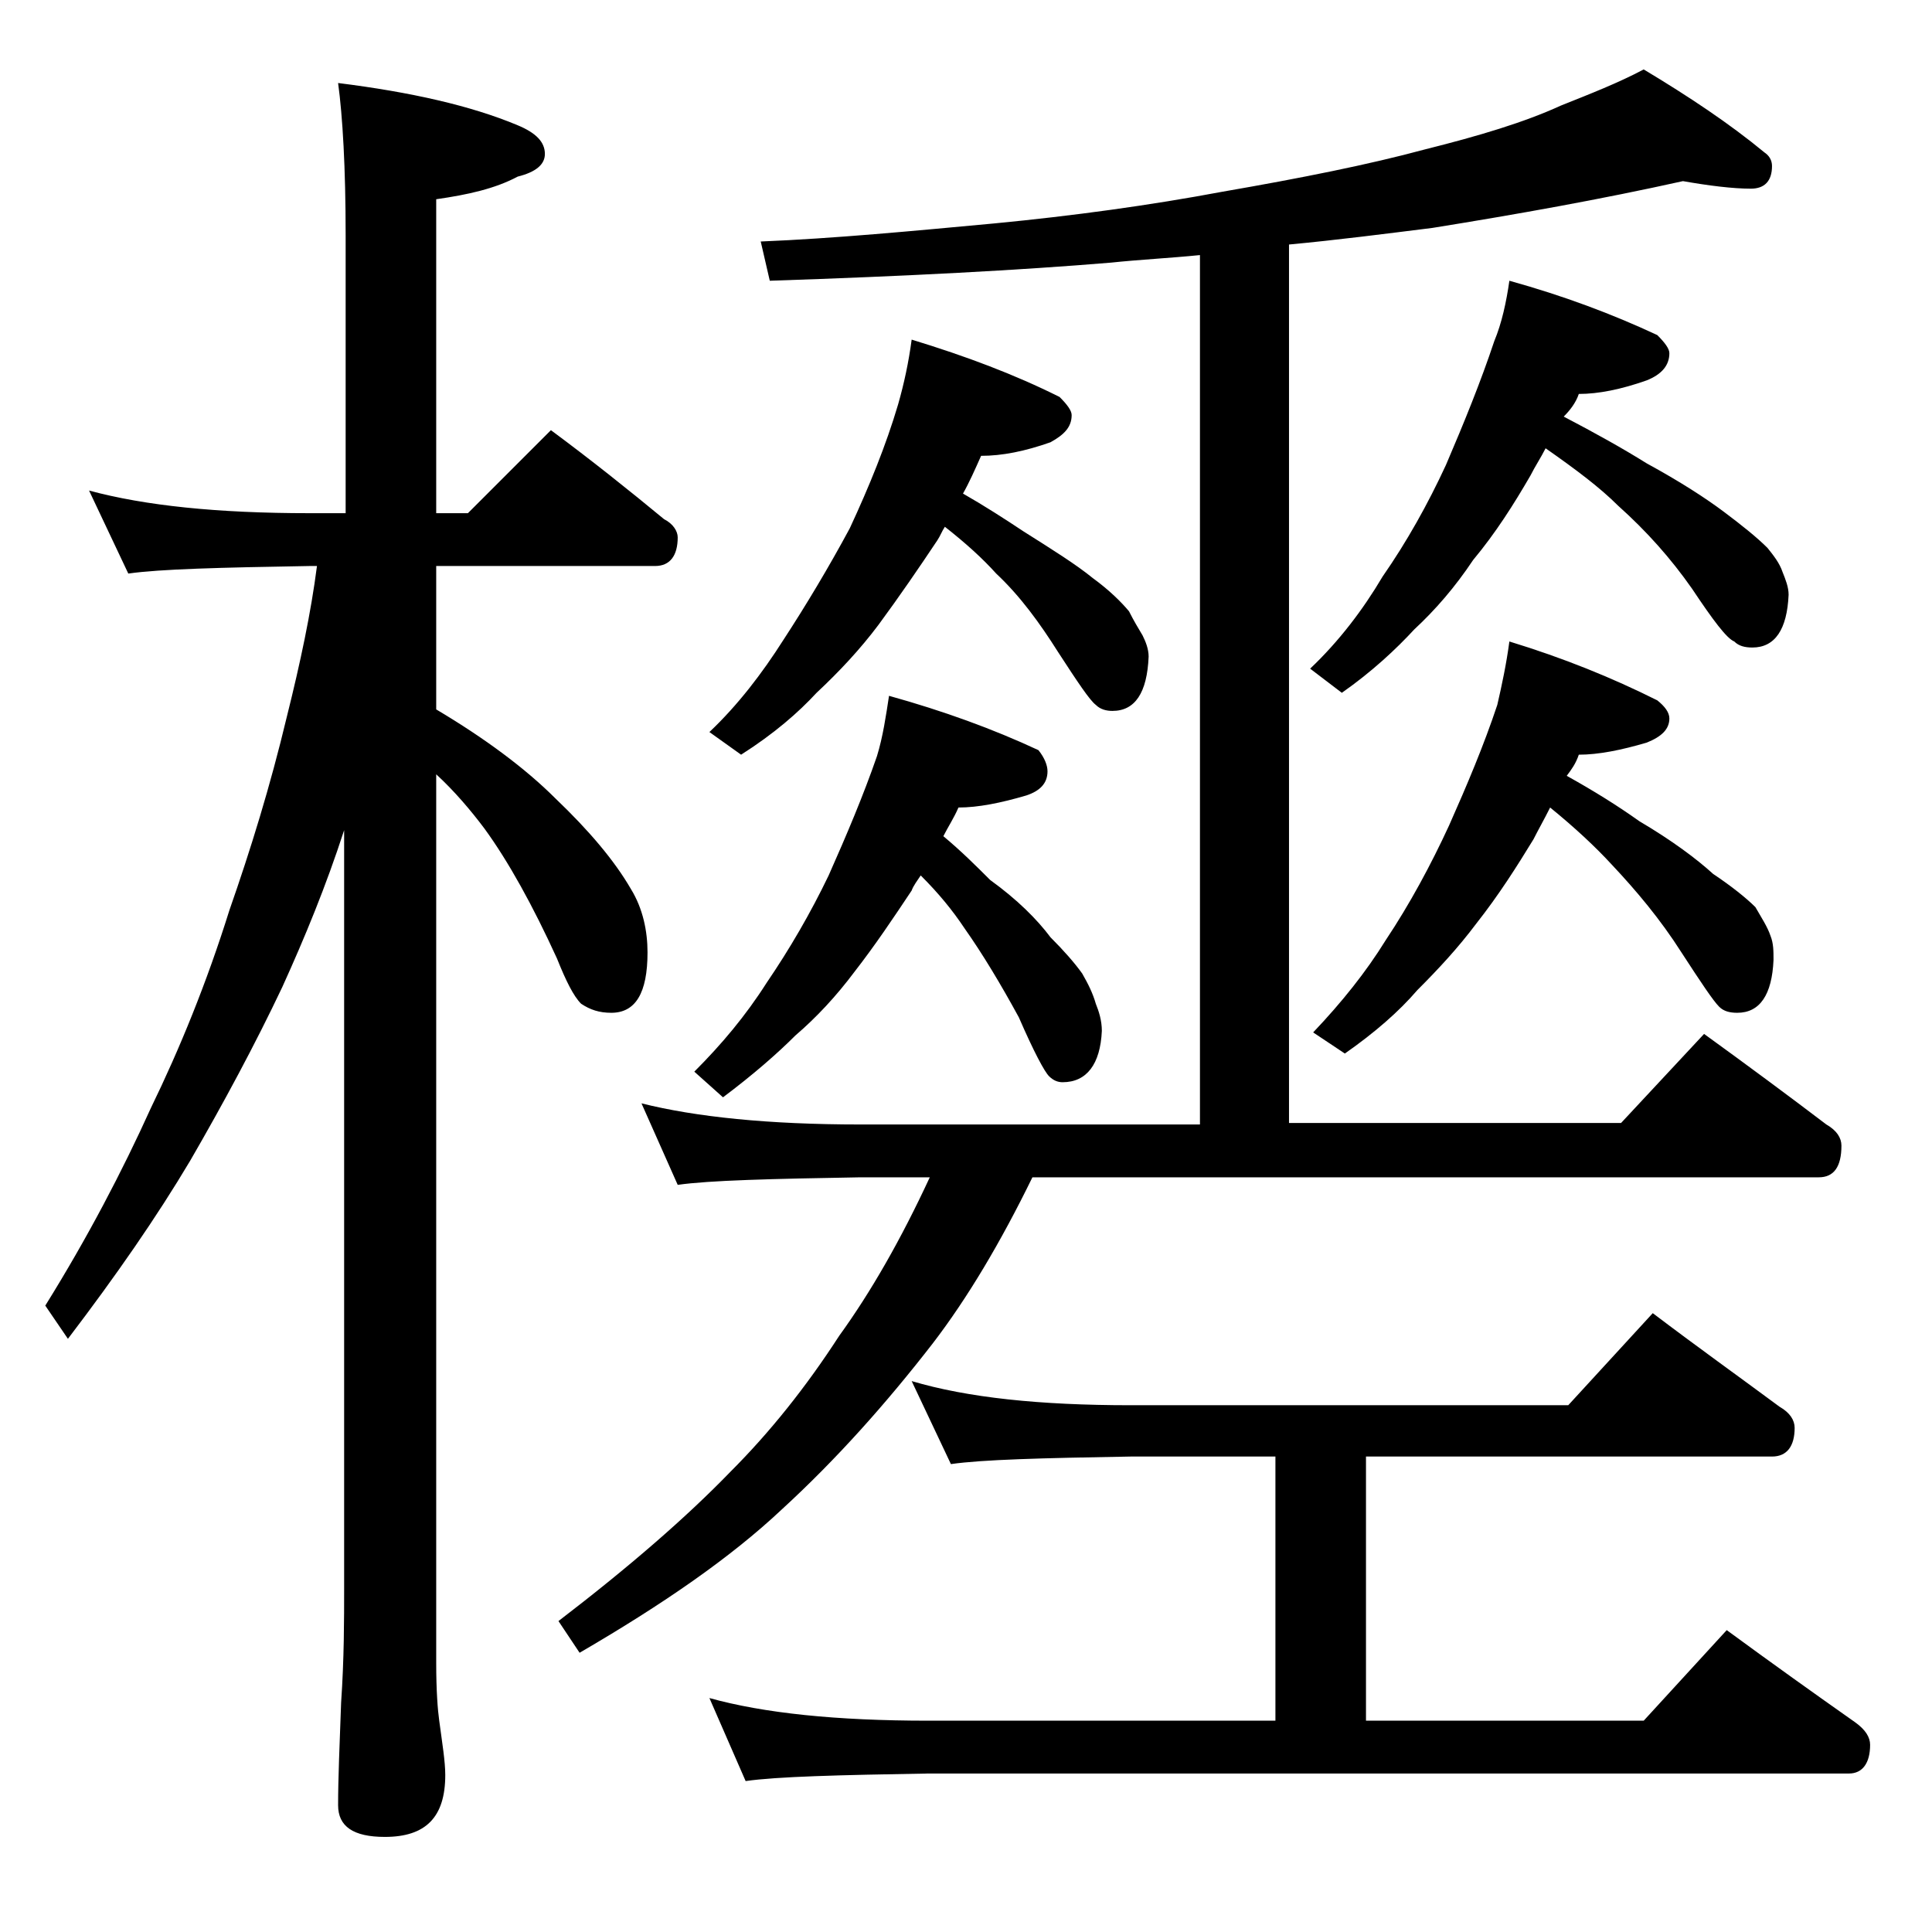 <?xml version="1.0" encoding="utf-8"?>
<!-- Generator: Adobe Illustrator 18.0.0, SVG Export Plug-In . SVG Version: 6.00 Build 0)  -->
<!DOCTYPE svg PUBLIC "-//W3C//DTD SVG 1.1//EN" "http://www.w3.org/Graphics/SVG/1.1/DTD/svg11.dtd">
<svg version="1.1" id="Layer_1" xmlns="http://www.w3.org/2000/svg" xmlns:xlink="http://www.w3.org/1999/xlink" x="0px" y="0px"
	 viewBox="0 0 128 128" enable-background="new 0 0 128 128" xml:space="preserve">
<path d="M5.9,32.5c3.7,1,8.5,1.5,14.6,1.5h2.4V15.6c0-4.5-0.2-7.9-0.5-10.1c4.8,0.6,8.8,1.5,11.9,2.8c1.2,0.5,1.8,1.1,1.8,1.9
	c0,0.7-0.6,1.2-1.8,1.5c-1.5,0.8-3.3,1.2-5.4,1.5V34H31l5.5-5.5c2.7,2,5.2,4,7.5,5.9c0.6,0.3,0.9,0.8,0.9,1.2c0,1.2-0.5,1.9-1.5,1.9
	H28.9V47c3.2,1.9,5.9,3.9,7.9,5.9c2.2,2.1,3.9,4.1,5,6c0.8,1.3,1.1,2.8,1.1,4.2c0,2.7-0.8,4-2.4,4c-0.8,0-1.4-0.2-2-0.6
	c-0.5-0.5-1-1.5-1.6-3c-1.6-3.5-3.2-6.4-4.8-8.6c-0.9-1.2-2-2.5-3.2-3.6v58.9c0,1.8,0.1,3.1,0.2,3.8c0.2,1.5,0.4,2.7,0.4,3.6
	c0,2.8-1.3,4.1-4,4.1c-2.1,0-3.1-0.7-3.1-2.1c0-1.8,0.1-4,0.2-6.8c0.2-2.9,0.2-5.5,0.2-7.6V55c-1.2,3.7-2.6,7.1-4.1,10.4
	c-1.8,3.8-3.9,7.7-6.1,11.5c-2.2,3.7-4.9,7.6-8.1,11.8L3,86.5c2.8-4.5,5.1-8.9,7-13.1c1.9-3.9,3.7-8.3,5.2-13.1
	c1.4-4,2.7-8.2,3.8-12.8c0.9-3.6,1.6-6.9,2-10h-0.5c-5.9,0.1-9.9,0.2-12,0.5L5.9,32.5z M42.5,73.1c3.6,0.9,8.4,1.4,14.5,1.4h22.5
	V16.9c-2,0.2-4,0.3-5.9,0.5c-6,0.5-13.5,0.9-22.6,1.2L50.4,16c4.9-0.2,10.1-0.7,15.5-1.2c5.2-0.5,10.3-1.2,15.1-2.1
	c5.2-0.9,9.7-1.8,13.4-2.8C98,9,101,8.1,103.4,7c2-0.8,3.8-1.5,5.5-2.4c3,1.8,5.7,3.6,8,5.5c0.3,0.2,0.5,0.5,0.5,0.9
	c0,1-0.5,1.5-1.4,1.5c-1.2,0-2.8-0.2-4.5-0.5c-5.4,1.2-11,2.2-16.6,3.1c-3.2,0.4-6.3,0.8-9.5,1.1v58.2h22l5.5-5.9
	c2.9,2.1,5.6,4.1,8.1,6c0.7,0.4,1,0.9,1,1.4c0,1.4-0.5,2.1-1.5,2.1H68.4c-2.1,4.3-4.3,8-6.6,11c-3.1,4-6.4,7.7-10,11
	c-3.4,3.2-7.9,6.3-13.4,9.5l-1.4-2.1c4.7-3.6,8.5-6.9,11.4-9.9c2.6-2.6,5-5.6,7.2-9c2.1-2.9,4.1-6.4,6-10.5H57
	c-5.9,0.1-10,0.2-12.1,0.5L42.5,73.1z M58.9,46.1c3.6,1,6.9,2.2,9.9,3.6c0.4,0.5,0.6,1,0.6,1.4c0,0.8-0.5,1.3-1.4,1.6
	c-1.7,0.5-3.2,0.8-4.5,0.8c-0.3,0.7-0.7,1.3-1,1.9c1.2,1,2.2,2,3.1,2.9c1.8,1.3,3.1,2.6,4,3.8c0.9,0.9,1.6,1.7,2.1,2.4
	c0.4,0.7,0.7,1.3,0.9,2c0.2,0.5,0.4,1.1,0.4,1.8c-0.1,2.2-1,3.4-2.6,3.4c-0.3,0-0.6-0.1-0.9-0.4c-0.3-0.3-1-1.6-2-3.9
	c-1.2-2.2-2.4-4.2-3.6-5.9c-0.8-1.2-1.7-2.3-2.9-3.5c-0.2,0.3-0.5,0.7-0.6,1c-1.2,1.8-2.4,3.6-3.8,5.4c-1.2,1.6-2.5,3-3.9,4.2
	c-1.2,1.2-2.8,2.6-4.8,4.1L46,71c1.8-1.8,3.4-3.7,4.8-5.9c1.5-2.2,2.9-4.6,4.1-7.1c1.2-2.7,2.3-5.3,3.2-7.9
	C58.5,48.8,58.7,47.4,58.9,46.1z M60.4,22.5c3.6,1.1,6.8,2.3,9.8,3.8c0.5,0.5,0.8,0.9,0.8,1.2c0,0.8-0.5,1.3-1.4,1.8
	c-1.7,0.6-3.2,0.9-4.6,0.9c-0.4,0.9-0.8,1.8-1.2,2.5c1.4,0.8,2.8,1.7,4,2.5c1.9,1.2,3.5,2.2,4.6,3.1c1.1,0.8,1.9,1.6,2.4,2.2
	c0.3,0.6,0.6,1.1,0.9,1.6c0.2,0.4,0.4,0.9,0.4,1.4c-0.1,2.4-0.9,3.6-2.4,3.6c-0.4,0-0.8-0.1-1.1-0.4c-0.4-0.3-1.2-1.5-2.5-3.5
	c-1.2-1.9-2.5-3.7-4.1-5.2c-0.9-1-2-2-3.4-3.1c-0.2,0.3-0.3,0.6-0.5,0.9c-1.2,1.8-2.5,3.7-3.9,5.6c-1.2,1.6-2.6,3.1-4.1,4.5
	c-1.2,1.3-2.8,2.7-5,4.1L47,48.5c1.9-1.8,3.5-3.9,4.9-6.1c1.5-2.3,3-4.8,4.4-7.4c1.3-2.8,2.4-5.5,3.2-8.2
	C59.9,25.4,60.2,24,60.4,22.5z M60.4,91.5c3.7,1.1,8.5,1.6,14.5,1.6h29l5.6-6.1c2.9,2.2,5.7,4.2,8.4,6.2c0.7,0.4,1,0.9,1,1.4
	c0,1.2-0.5,1.9-1.5,1.9H90.5V114h18.4l5.5-6c3,2.2,5.8,4.2,8.5,6.1c0.7,0.5,1,1,1,1.5c0,1.2-0.5,1.9-1.4,1.9h-61
	c-5.9,0.1-10,0.2-12.1,0.5l-2.4-5.5c3.6,1,8.4,1.5,14.5,1.5h23V96.5h-9.6C69,96.6,65.1,96.7,63,97L60.4,91.5z M100,18.6
	c3.6,1,6.8,2.2,9.8,3.6c0.5,0.5,0.8,0.9,0.8,1.2c0,0.8-0.5,1.4-1.5,1.8c-1.7,0.6-3.2,0.9-4.5,0.9c-0.2,0.6-0.6,1.1-1,1.5
	c2.1,1.1,3.9,2.1,5.5,3.1c2.2,1.2,3.9,2.3,5.1,3.2c1.2,0.9,2.2,1.7,2.9,2.4c0.4,0.5,0.8,1,1,1.6c0.2,0.5,0.4,1,0.4,1.5
	c-0.1,2.3-0.9,3.5-2.4,3.5c-0.5,0-0.9-0.1-1.2-0.4c-0.5-0.2-1.4-1.4-2.8-3.5c-1.4-2-3-3.8-4.9-5.5c-1.2-1.2-2.8-2.4-4.8-3.8
	c-0.3,0.6-0.7,1.2-1,1.8c-1.1,1.9-2.3,3.8-3.8,5.6c-1.2,1.8-2.5,3.3-3.9,4.6c-1.2,1.3-2.8,2.8-4.8,4.2l-2.1-1.6
	c1.9-1.8,3.5-3.9,4.8-6.1c1.6-2.3,3-4.8,4.2-7.4c1.2-2.8,2.3-5.5,3.2-8.2C99.5,21.4,99.8,20,100,18.6z M100,42.5
	c3.6,1.1,6.8,2.4,9.8,3.9c0.5,0.4,0.8,0.8,0.8,1.2c0,0.7-0.5,1.2-1.5,1.6c-1.7,0.5-3.2,0.8-4.5,0.8c-0.2,0.6-0.5,1-0.8,1.4
	c1.8,1,3.4,2,4.8,3c2.2,1.3,3.8,2.5,4.9,3.5c1.2,0.8,2.2,1.6,2.8,2.2c0.4,0.7,0.8,1.3,1,1.9c0.2,0.5,0.2,1,0.2,1.6
	c-0.1,2.3-0.9,3.5-2.4,3.5c-0.5,0-0.9-0.1-1.2-0.4c-0.4-0.4-1.2-1.6-2.5-3.6c-1.4-2.2-3-4.1-4.6-5.8c-1.1-1.2-2.5-2.5-4.1-3.8
	c-0.4,0.8-0.8,1.5-1.1,2.1c-1.1,1.8-2.3,3.7-3.8,5.6c-1.2,1.6-2.5,3-3.9,4.4c-1.2,1.4-2.8,2.8-4.8,4.2l-2.1-1.4c1.9-2,3.5-4,4.8-6.1
	c1.6-2.4,3-5,4.2-7.6c1.2-2.7,2.3-5.3,3.2-8C99.5,45.4,99.8,44,100,42.5z"/>
</svg>

